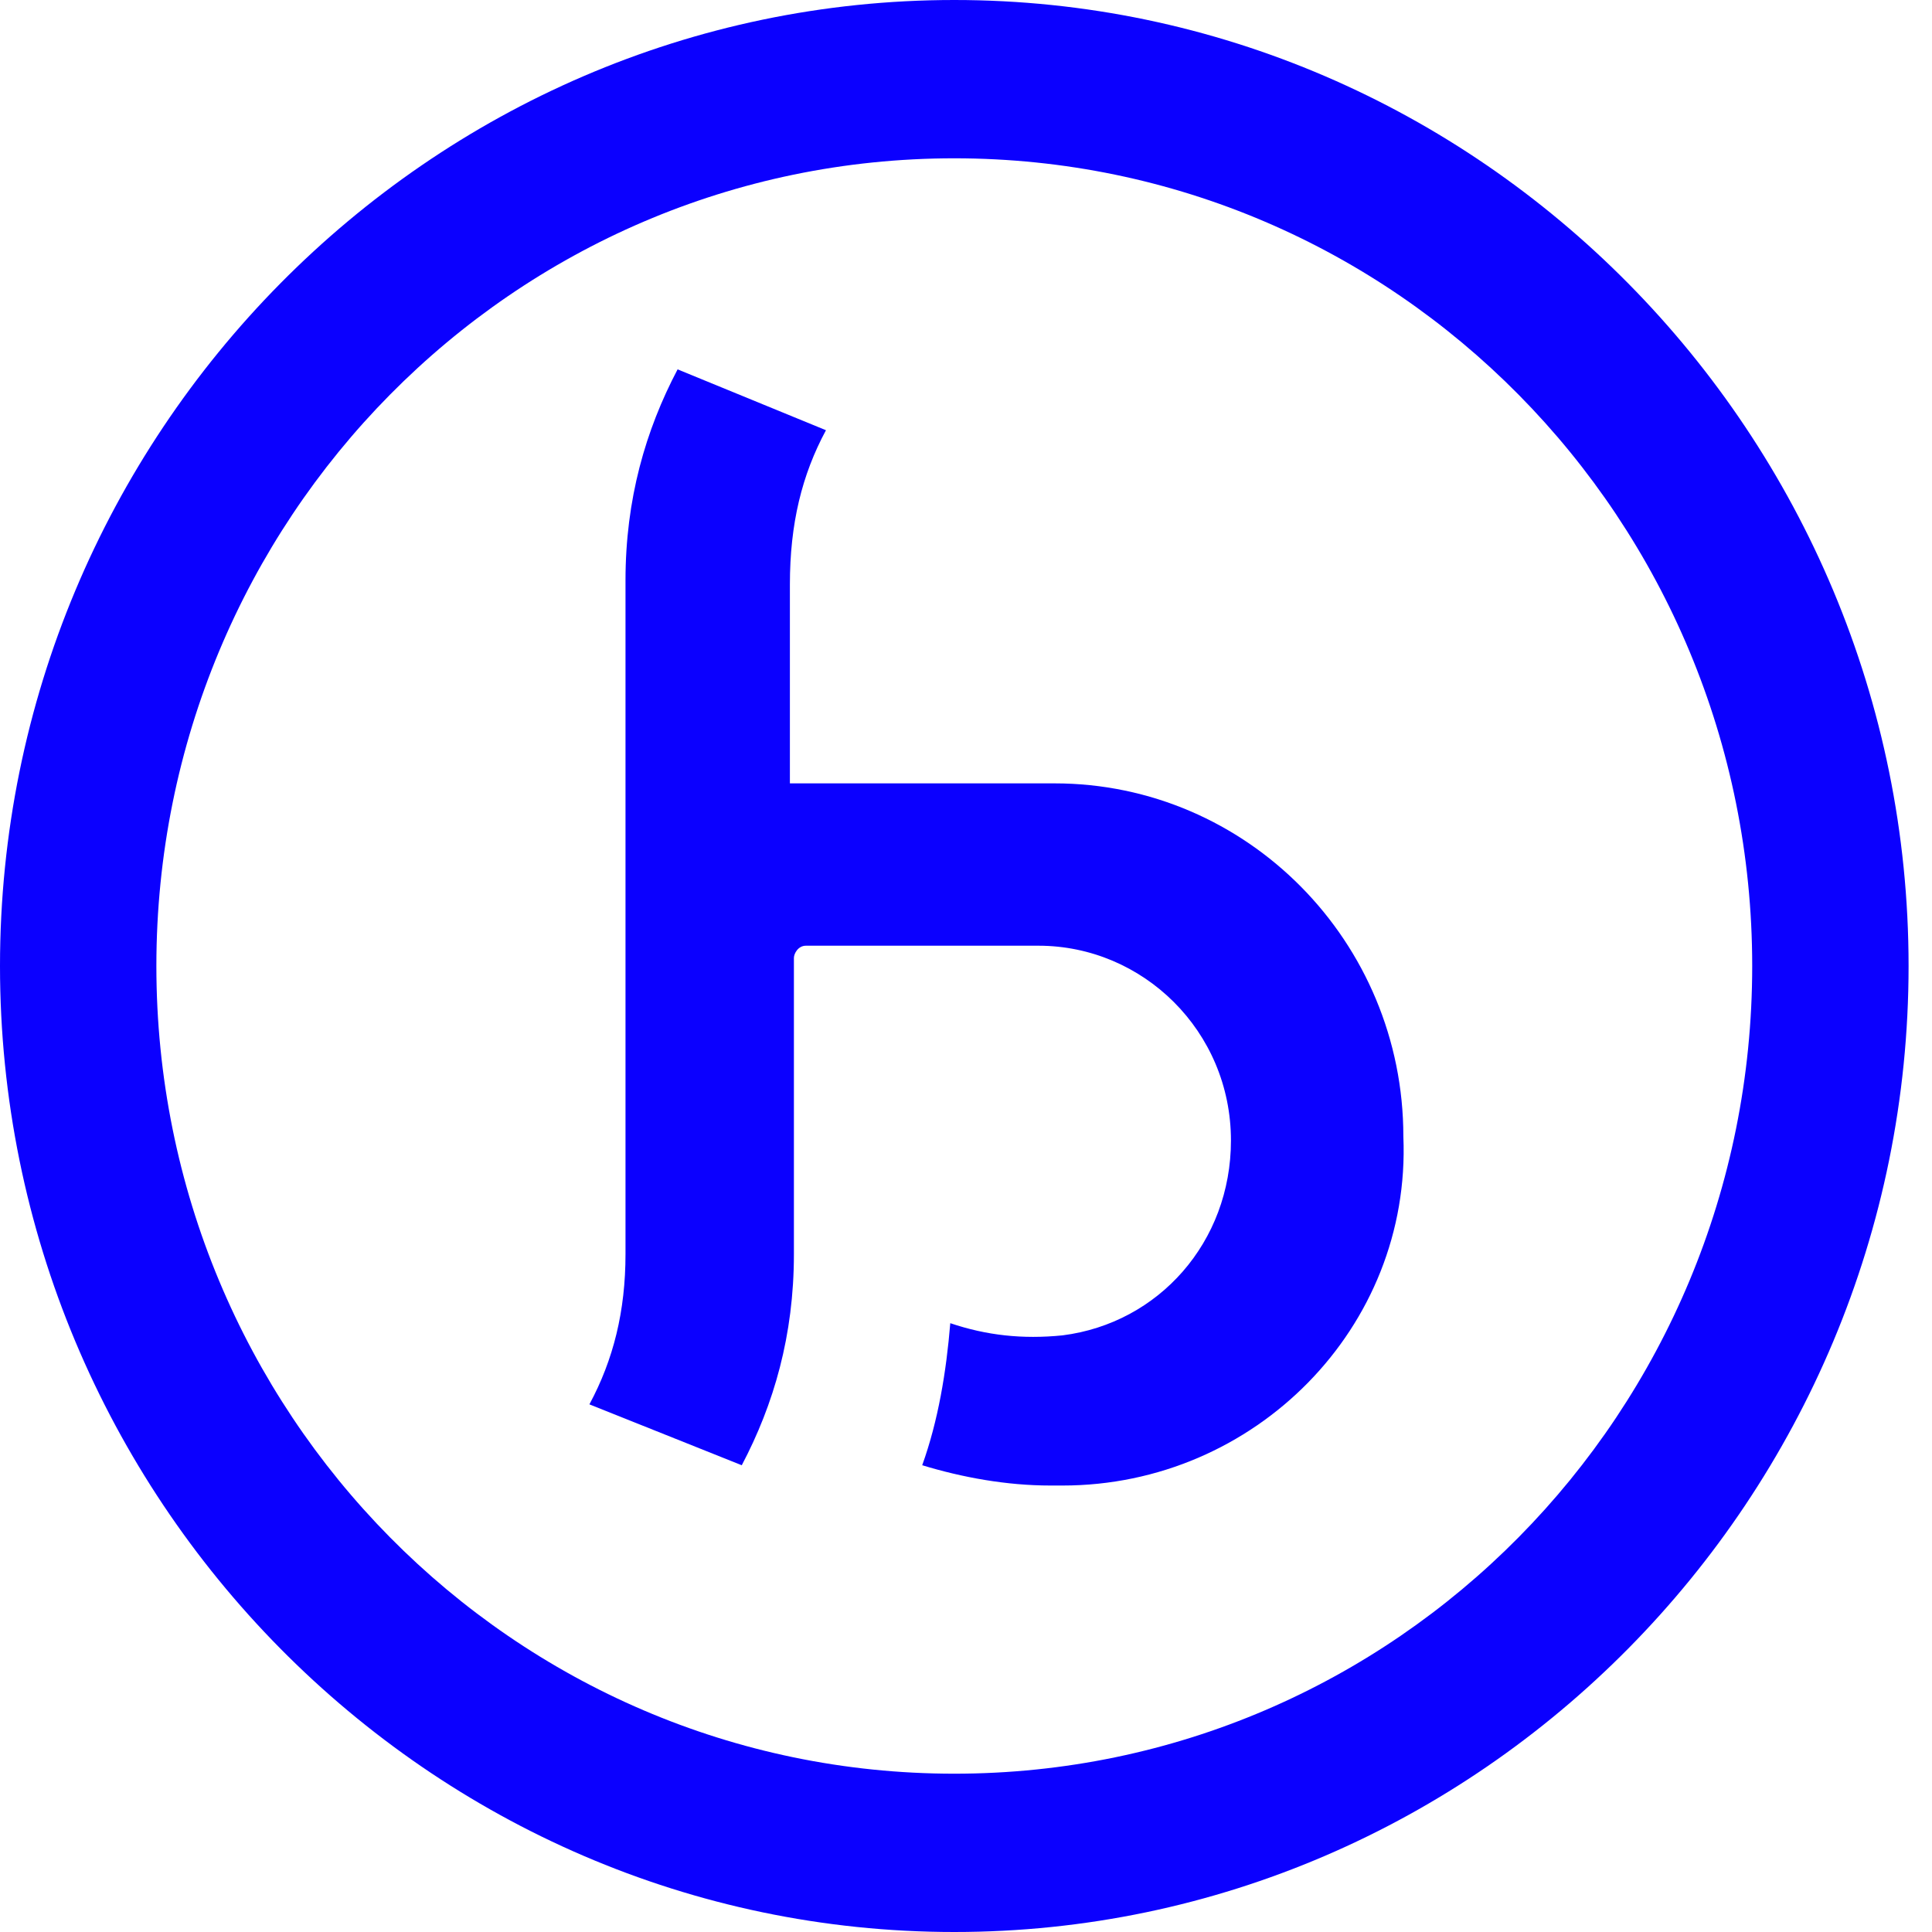 <svg width="66" height="66" viewBox="0 0 66 66" fill="none" xmlns="http://www.w3.org/2000/svg">
<path d="M36.298 50.748H35.887C34.38 50.748 32.874 50.471 31.504 50.055C32.052 48.529 32.326 46.866 32.463 45.202C33.696 45.618 34.928 45.756 36.298 45.618C39.585 45.202 42.051 42.429 42.051 38.962C42.051 35.218 39.038 32.307 35.476 32.307H27.532C27.258 32.307 27.121 32.584 27.121 32.723V32.861V40.626V42.845C27.121 45.618 26.436 47.975 25.34 50.055L20.135 47.975C20.957 46.45 21.368 44.786 21.368 42.845V20.382V19.828C21.368 17.055 22.053 14.697 23.148 12.618L28.216 14.697C27.395 16.223 26.984 17.887 26.984 19.966V20.521V26.761H36.024C42.599 26.761 47.941 32.168 47.941 38.824C48.215 45.34 42.873 50.748 36.298 50.748Z" fill="#0B00FF"/>
<path d="M32.6 5.408C47.667 5.408 59.858 17.748 59.858 33C59.858 48.252 47.667 60.592 32.6 60.592C17.533 60.592 5.342 48.252 5.342 33C5.342 17.748 17.533 5.408 32.6 5.408ZM32.6 66C50.544 66 65.2 51.164 65.2 33C65.2 14.836 50.544 0 32.6 0C14.656 0 0 14.836 0 33C0 51.164 14.656 66 32.6 66Z" fill="#0B00FF"/>
</svg>
